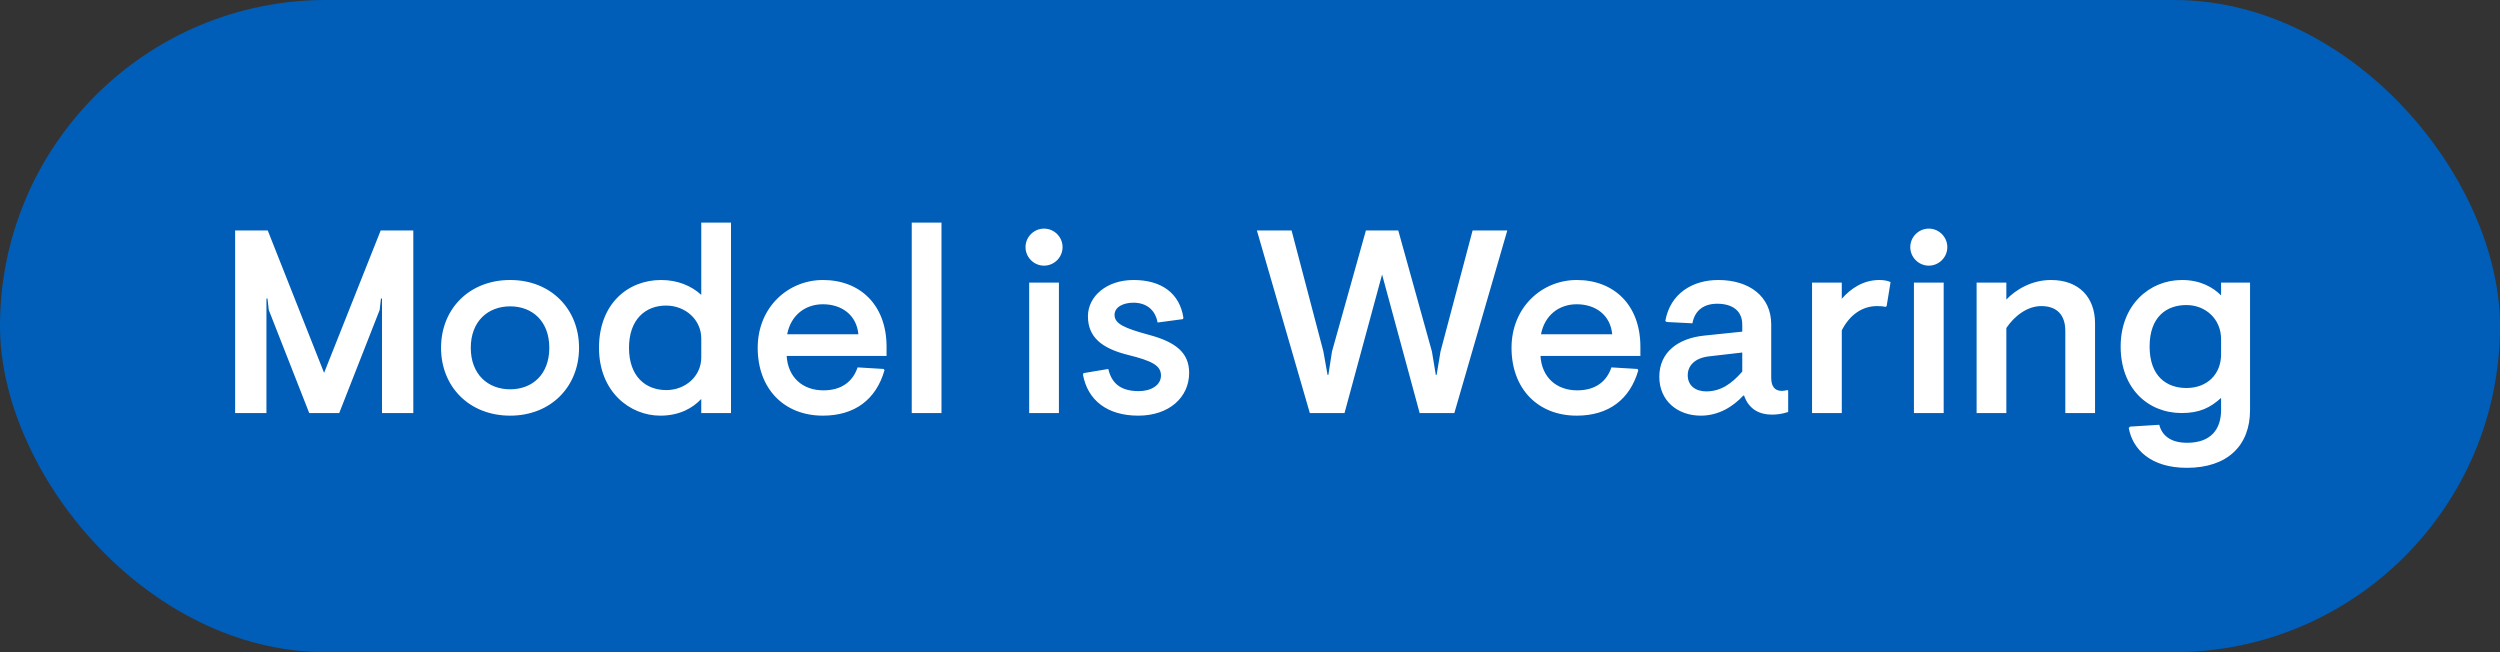 <svg width="115" height="30" viewBox="0 0 115 30" fill="none" xmlns="http://www.w3.org/2000/svg">
<rect x="0" y="0" width="115" height="30" fill="#333333" stroke="none"/>
<rect width="115" height="30" rx="15" fill="#005EB8"/>
<path d="M10.816 19V10.6H12.316L14.908 17.152L17.512 10.6H19.012V19H17.572V13.732H17.524L17.464 14.26L15.604 19H14.224L12.364 14.26L12.304 13.732H12.256V19H10.816ZM23.468 19.12C21.584 19.12 20.288 17.788 20.288 16C20.288 14.212 21.584 12.88 23.468 12.88C25.34 12.88 26.636 14.212 26.636 16C26.636 17.788 25.34 19.12 23.468 19.12ZM23.468 17.908C24.488 17.908 25.268 17.224 25.268 16C25.268 14.776 24.488 14.092 23.468 14.092C22.448 14.092 21.656 14.776 21.656 16C21.656 17.224 22.448 17.908 23.468 17.908ZM30.374 19.12C28.97 19.12 27.554 18.016 27.554 16C27.554 13.984 28.874 12.88 30.41 12.88C31.166 12.88 31.802 13.144 32.258 13.564V10.24H33.626V19H32.258V18.352C31.874 18.76 31.274 19.12 30.374 19.12ZM30.65 17.944C31.526 17.944 32.258 17.308 32.258 16.444V15.568C32.258 14.704 31.526 14.056 30.638 14.056C29.702 14.056 28.934 14.68 28.934 16C28.934 17.32 29.702 17.944 30.65 17.944ZM37.854 19.12C36.054 19.12 34.854 17.872 34.854 16C34.854 14.128 36.258 12.88 37.854 12.88C39.558 12.88 40.782 14.02 40.782 15.952V16.372H36.186C36.246 17.356 36.918 17.956 37.878 17.956C38.73 17.956 39.234 17.536 39.45 16.9L40.65 16.972L40.686 17.032C40.302 18.376 39.318 19.12 37.854 19.12ZM36.21 15.376H39.486C39.402 14.488 38.718 13.996 37.854 13.996C37.038 13.996 36.378 14.5 36.21 15.376ZM41.94 19V10.24H43.308V19H41.94ZM48.026 12.22C47.558 12.22 47.174 11.836 47.174 11.368C47.174 10.9 47.558 10.516 48.026 10.516C48.494 10.516 48.878 10.9 48.878 11.368C48.878 11.836 48.494 12.22 48.026 12.22ZM47.342 19V13H48.71V19H47.342ZM52.361 19.12C50.933 19.12 50.033 18.412 49.817 17.236L49.841 17.164L50.981 16.972C51.125 17.584 51.497 17.992 52.385 17.992C52.937 17.992 53.405 17.728 53.405 17.272C53.405 16.816 52.997 16.6 51.881 16.324C50.681 16.024 50.045 15.508 50.045 14.548C50.045 13.636 50.897 12.88 52.145 12.88C53.429 12.88 54.269 13.492 54.437 14.62L54.413 14.68L53.249 14.836C53.141 14.236 52.721 13.924 52.133 13.924C51.701 13.924 51.269 14.104 51.269 14.488C51.269 14.896 51.737 15.1 52.841 15.4C54.053 15.724 54.701 16.204 54.701 17.152C54.701 18.268 53.789 19.12 52.361 19.12ZM60.252 19L57.816 10.6H59.412L60.876 16.168L61.068 17.248H61.104L61.272 16.168L62.832 10.6H64.32L65.868 16.168L66.048 17.248H66.084L66.264 16.168L67.74 10.6H69.336L66.9 19H65.304L63.576 12.628L61.848 19H60.252ZM72.53 19.12C70.73 19.12 69.53 17.872 69.53 16C69.53 14.128 70.934 12.88 72.53 12.88C74.234 12.88 75.458 14.02 75.458 15.952V16.372H70.862C70.922 17.356 71.594 17.956 72.554 17.956C73.406 17.956 73.91 17.536 74.126 16.9L75.326 16.972L75.362 17.032C74.978 18.376 73.994 19.12 72.53 19.12ZM70.886 15.376H74.162C74.078 14.488 73.394 13.996 72.53 13.996C71.714 13.996 71.054 14.5 70.886 15.376ZM78.236 19.12C77.168 19.12 76.328 18.436 76.328 17.332C76.328 16.192 77.204 15.556 78.404 15.436L80.144 15.256V14.932C80.144 14.284 79.676 13.972 78.992 13.972C78.38 13.972 77.96 14.272 77.852 14.872L76.664 14.812L76.604 14.764C76.832 13.492 77.864 12.88 79.04 12.88C80.468 12.88 81.476 13.636 81.476 14.92V17.38C81.476 17.764 81.632 17.98 81.956 17.98C82.04 17.98 82.112 17.968 82.22 17.944L82.256 17.968V18.952C81.956 19.048 81.728 19.072 81.5 19.072C80.972 19.072 80.456 18.856 80.228 18.196H80.192C79.724 18.7 79.064 19.12 78.236 19.12ZM78.488 18.004C79.16 18.004 79.664 17.644 80.144 17.092V16.216L78.584 16.396C77.948 16.48 77.636 16.828 77.636 17.26C77.636 17.752 78.008 18.004 78.488 18.004ZM83.354 19V13H84.722V13.744C85.13 13.276 85.706 12.88 86.45 12.88C86.666 12.88 86.846 12.916 86.966 12.976L86.786 14.08L86.738 14.116C86.642 14.092 86.534 14.08 86.342 14.08C85.682 14.08 85.094 14.464 84.722 15.196V19H83.354ZM88.725 12.22C88.257 12.22 87.873 11.836 87.873 11.368C87.873 10.9 88.257 10.516 88.725 10.516C89.193 10.516 89.577 10.9 89.577 11.368C89.577 11.836 89.193 12.22 88.725 12.22ZM88.041 19V13H89.409V19H88.041ZM90.924 19V13H92.292V13.78C92.736 13.312 93.468 12.88 94.344 12.88C95.652 12.88 96.372 13.696 96.372 14.872V19H95.004V15.22C95.004 14.488 94.62 14.08 93.9 14.08C93.252 14.08 92.664 14.536 92.292 15.088V19H90.924ZM100.598 21.52C98.942 21.52 98.102 20.68 97.922 19.684L97.982 19.624L99.326 19.54C99.446 20.008 99.818 20.368 100.61 20.368C101.714 20.368 102.17 19.732 102.17 18.856V18.304C101.666 18.76 101.174 19 100.358 19C98.798 19 97.55 17.86 97.55 15.94C97.55 14.02 98.882 12.88 100.37 12.88C101.234 12.88 101.81 13.228 102.17 13.588V13H103.502V18.868C103.502 20.5 102.458 21.52 100.598 21.52ZM100.574 17.848C101.546 17.848 102.17 17.2 102.17 16.3V15.604C102.17 14.668 101.45 14.032 100.574 14.032C99.674 14.032 98.882 14.56 98.882 15.94C98.882 17.32 99.674 17.848 100.574 17.848Z" fill="white"/>
</svg>
